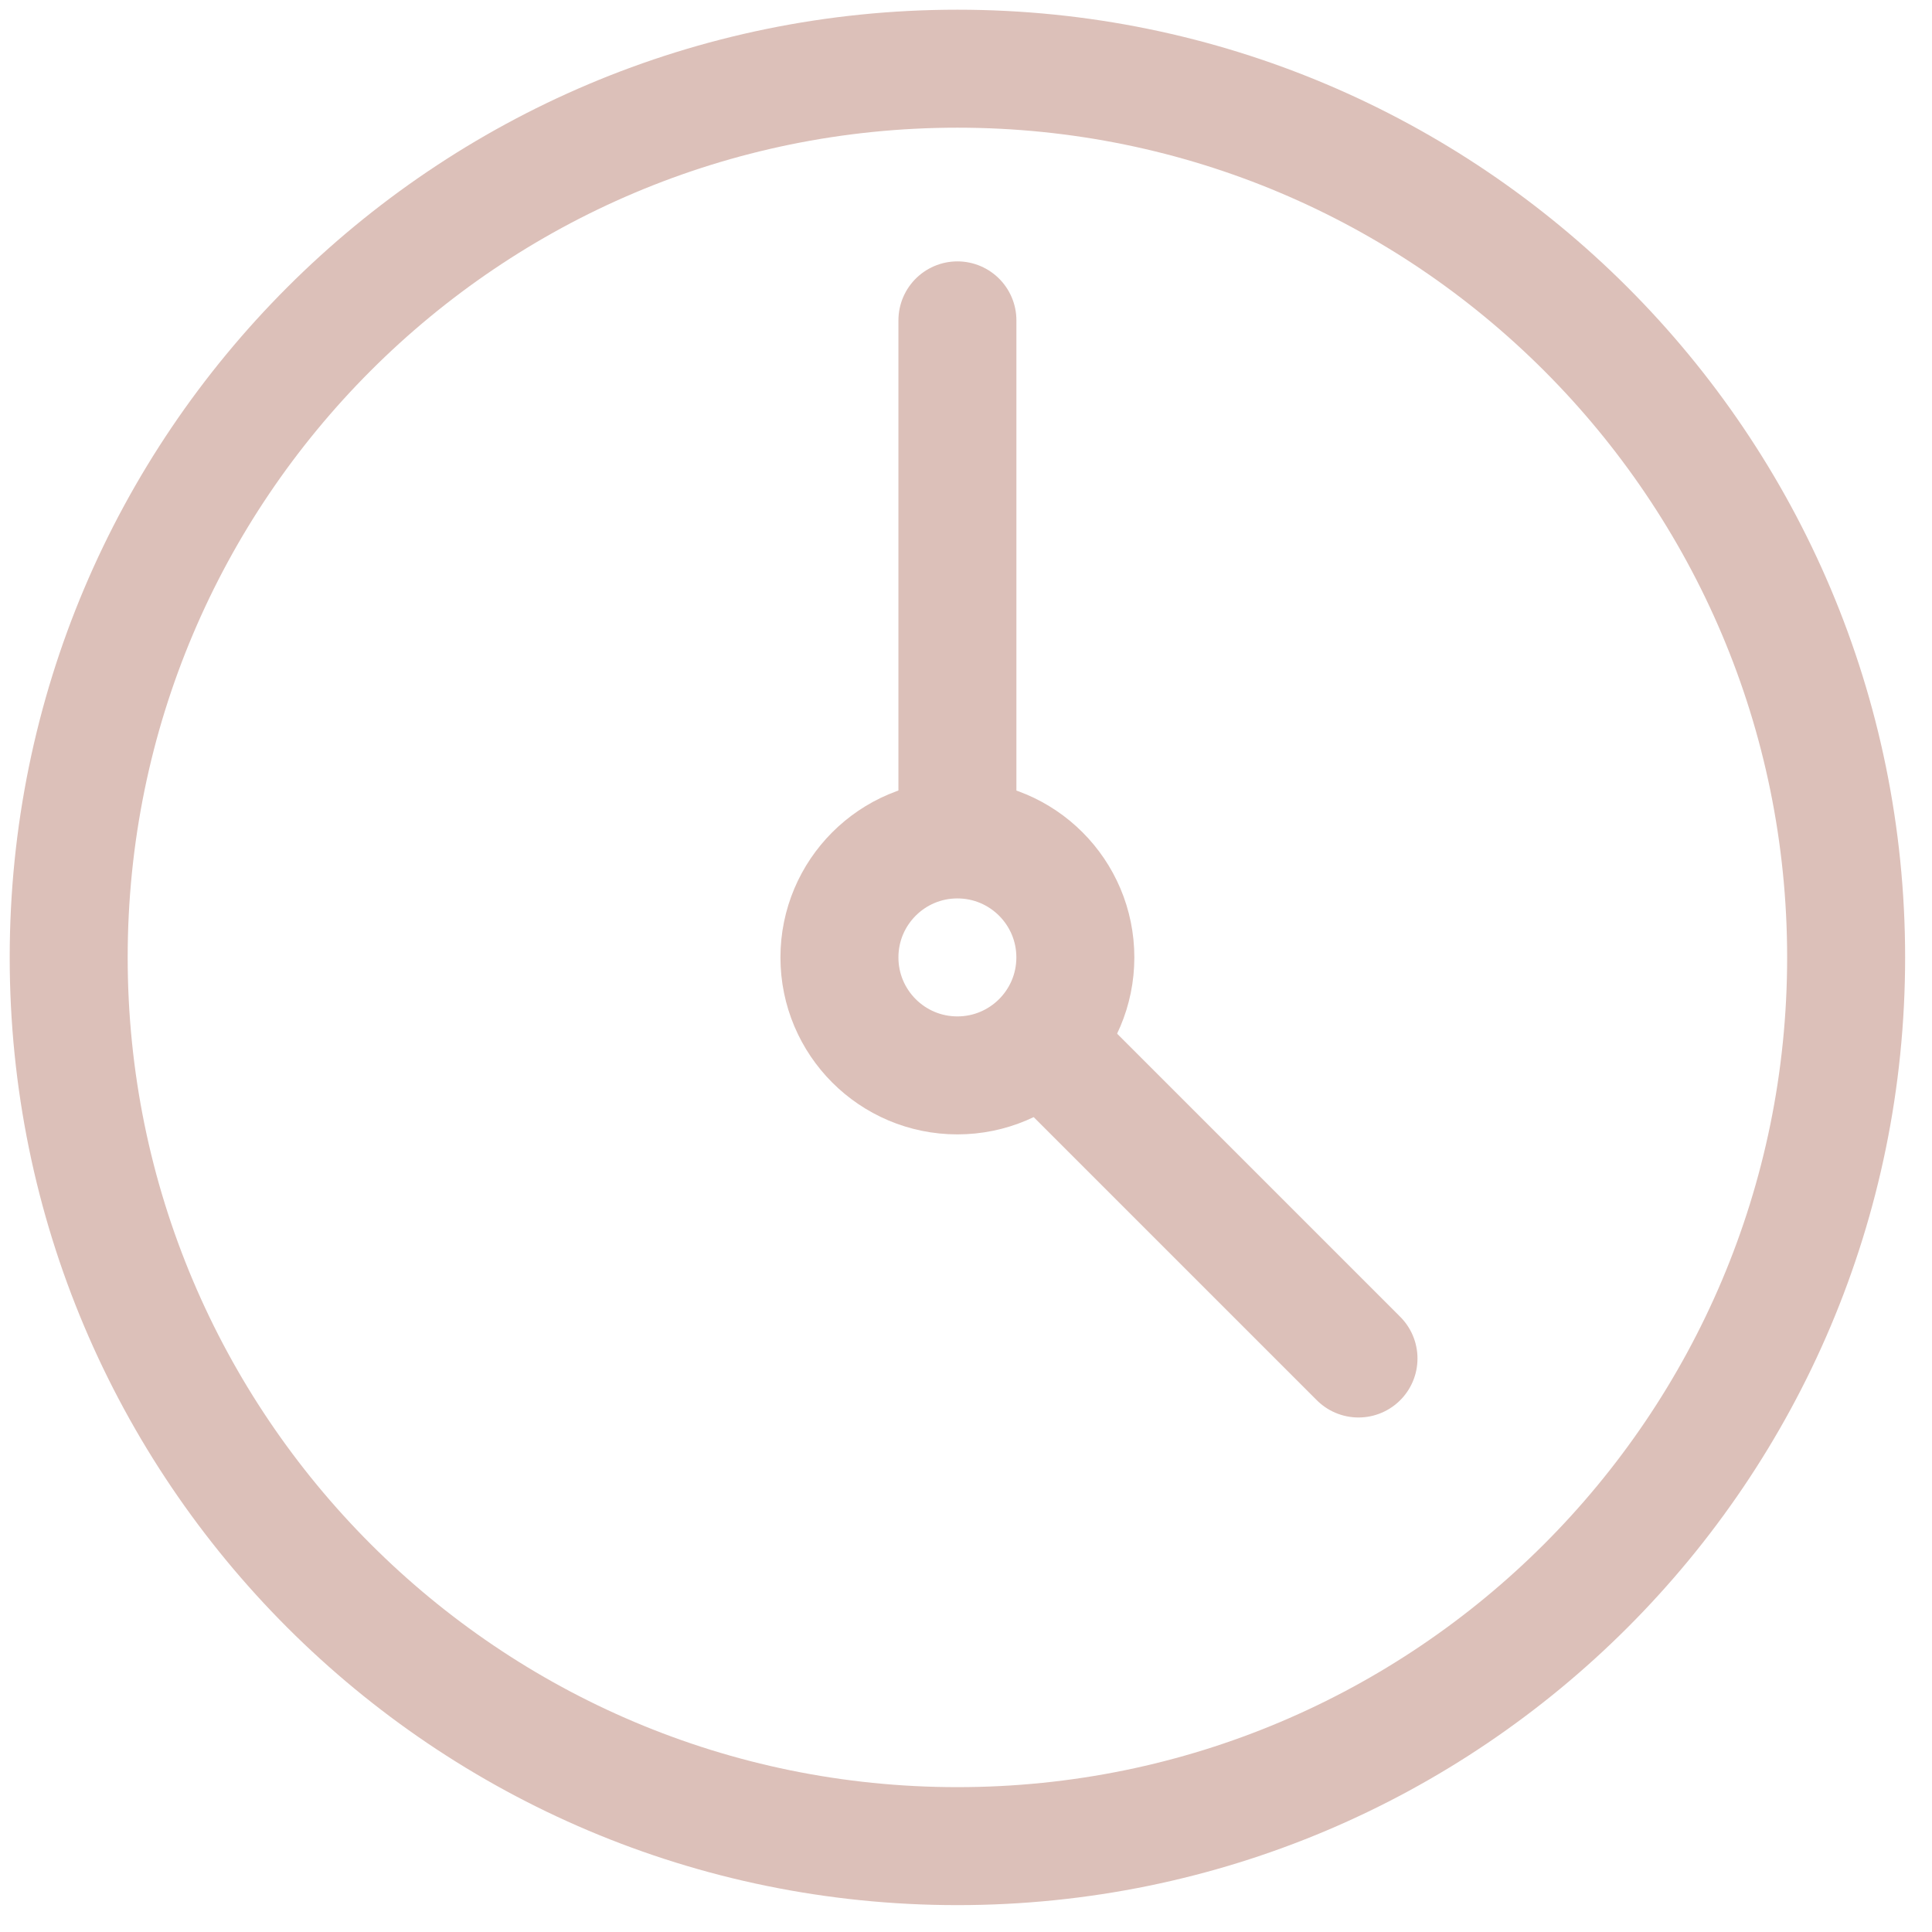 <?xml version="1.0" encoding="UTF-8"?> <svg xmlns="http://www.w3.org/2000/svg" width="45" height="45" viewBox="0 0 45 45" fill="none"><path d="M22.299 25.048C23.817 25.048 25.047 23.818 25.047 22.3C25.047 20.783 23.817 19.552 22.299 19.552C20.782 19.552 19.552 20.783 19.552 22.3C19.552 23.818 20.782 25.048 22.299 25.048Z" stroke="#DCC0B9" stroke-width="2.748" stroke-miterlimit="10" stroke-linecap="round" stroke-linejoin="round"></path><path d="M22.3 43C33.732 43 43 33.732 43 22.3C43 10.868 33.732 1.6 22.3 1.6C10.868 1.6 1.6 10.868 1.6 22.3C1.6 33.732 10.868 43 22.3 43Z" stroke="#DCC0B9" stroke-width="2.748" stroke-miterlimit="10" stroke-linecap="round" stroke-linejoin="round"></path><path d="M31.642 31.642L24.864 24.864" stroke="#DCC0B9" stroke-width="2.748" stroke-miterlimit="10" stroke-linecap="round" stroke-linejoin="round"></path><path d="M22.3 18.819V7.462" stroke="#DCC0B9" stroke-width="2.748" stroke-miterlimit="10" stroke-linecap="round" stroke-linejoin="round"></path></svg> 